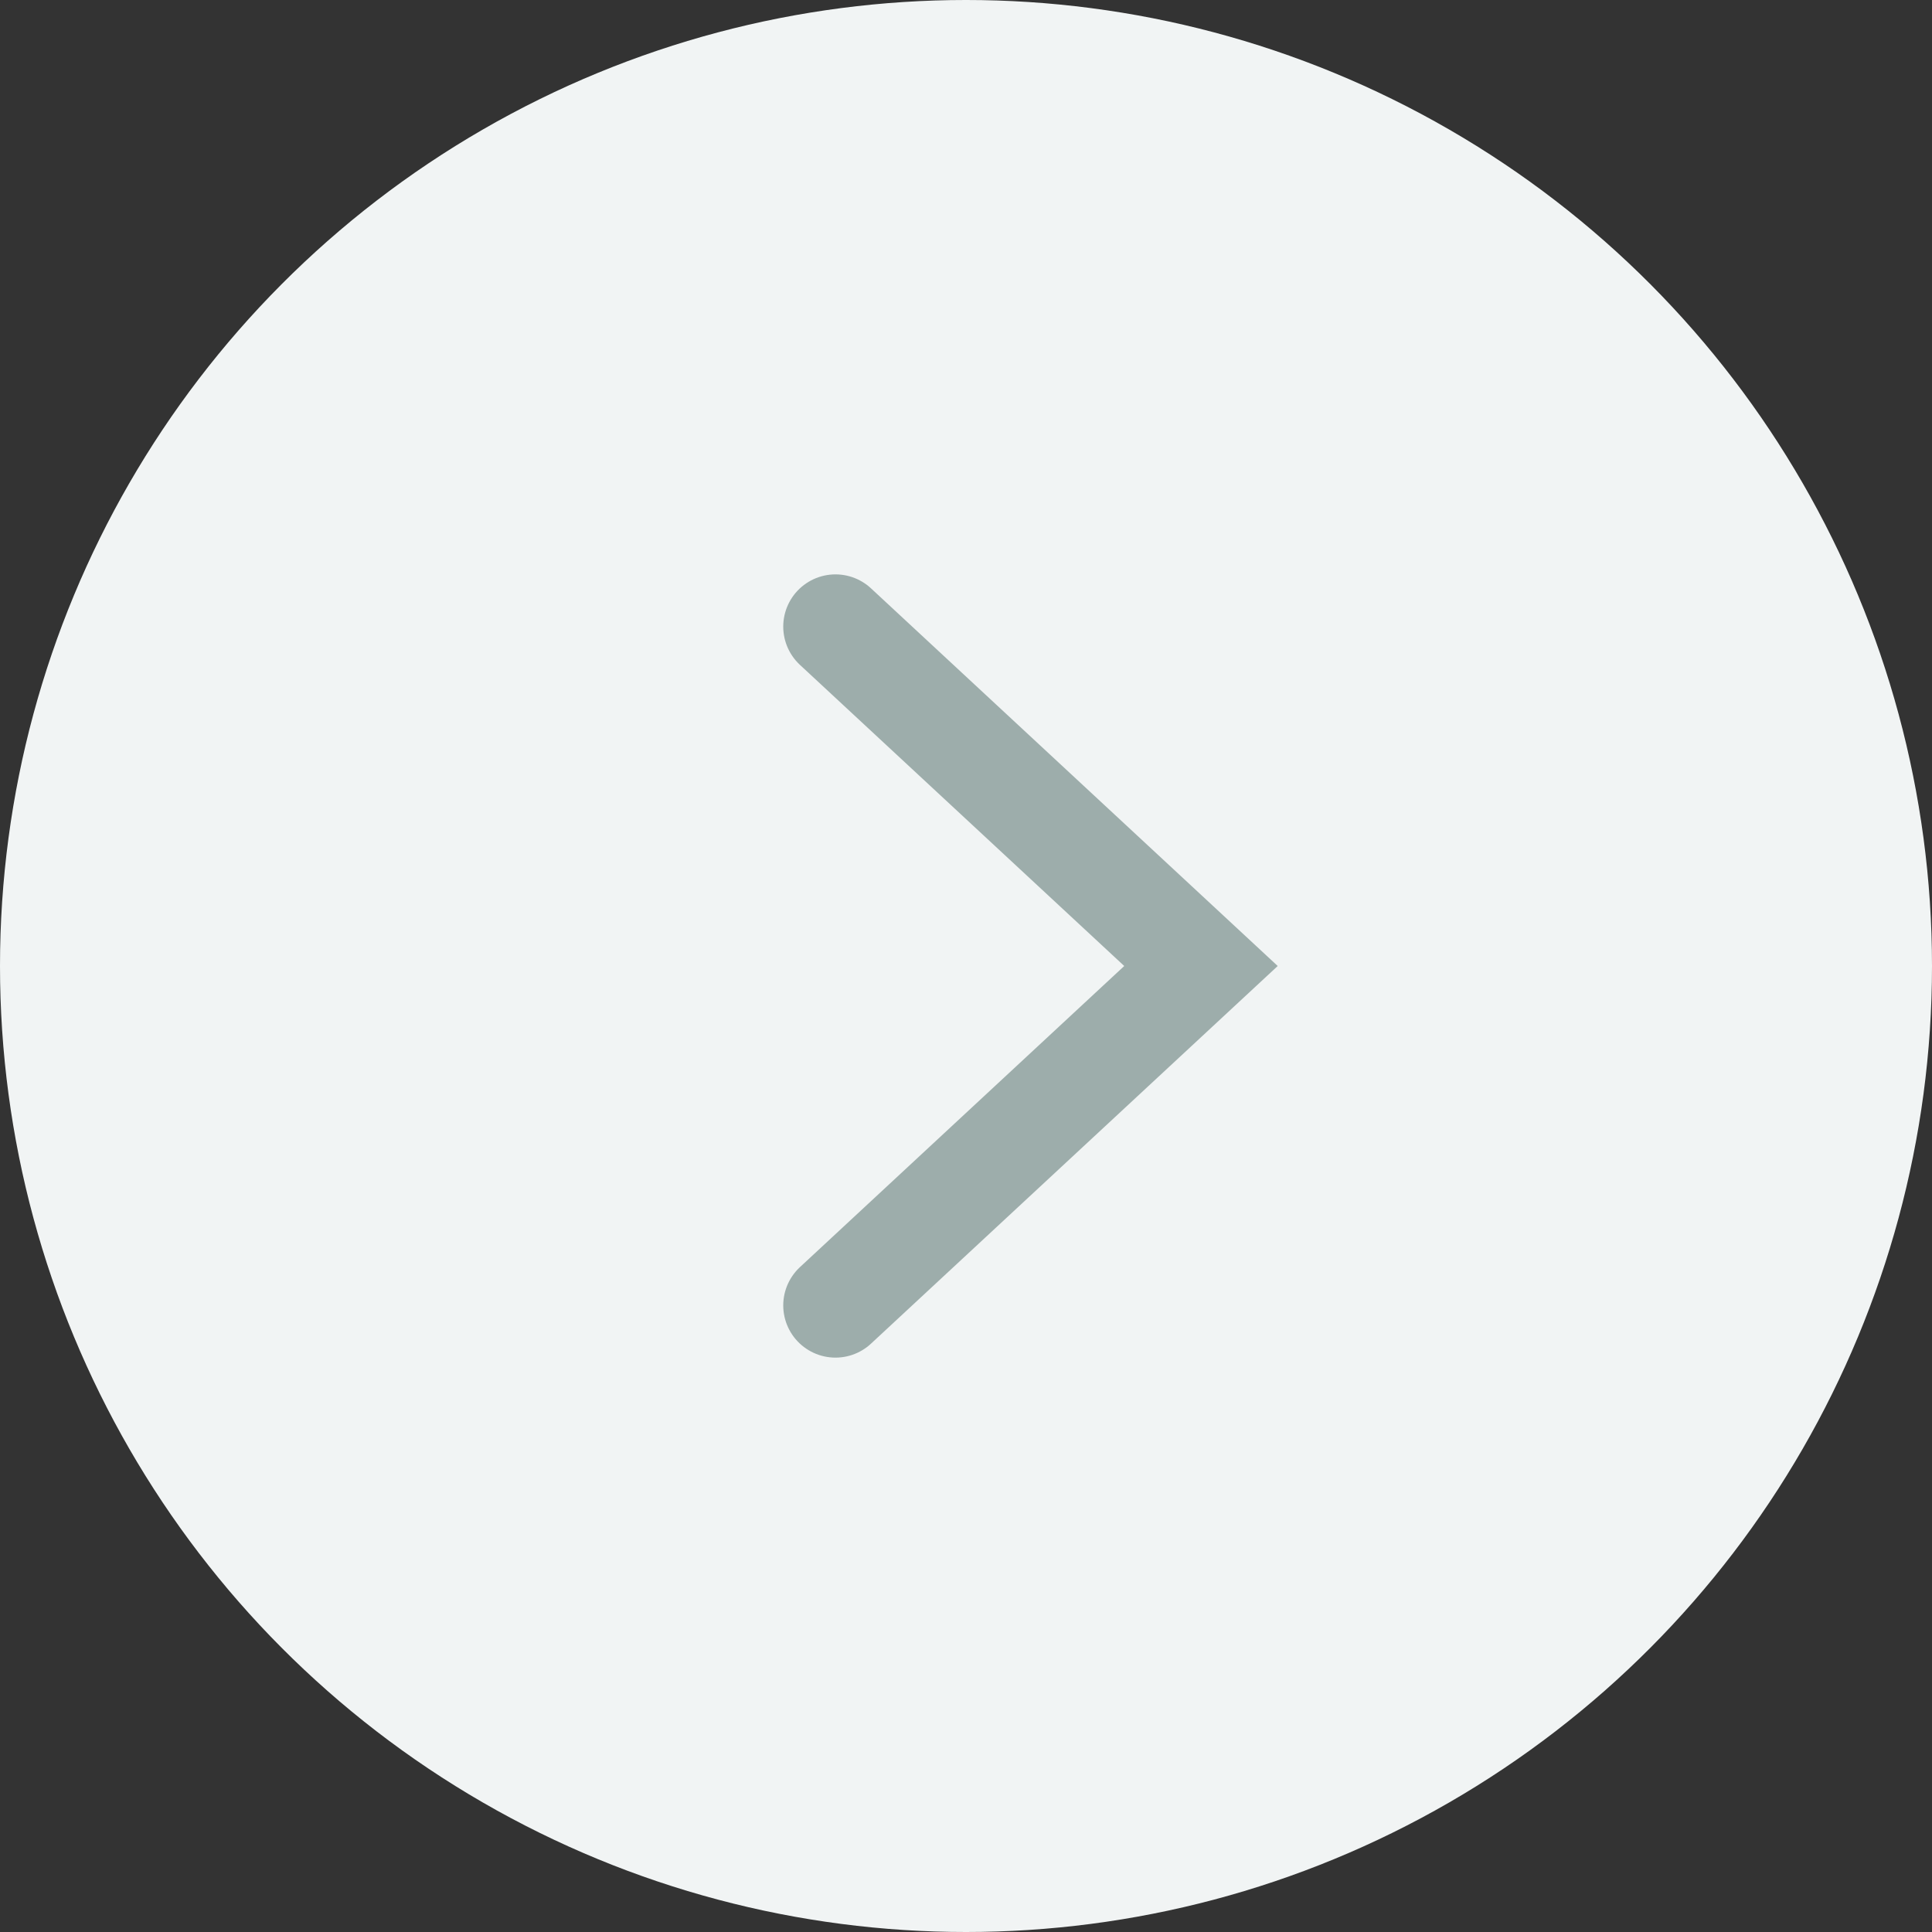 <svg width="37" height="37" viewBox="0 0 37 37" fill="none" xmlns="http://www.w3.org/2000/svg">
<rect x="0" y="0" width="37" height="37" fill="#333333" stroke="none"/>
<circle cx="18.5" cy="18.5" r="18.5" fill="#F1F4F4"/>
<path d="M16 12L23 18.5L16 25" stroke="#9DADAB" stroke-width="2" stroke-linecap="round"/>
</svg>
